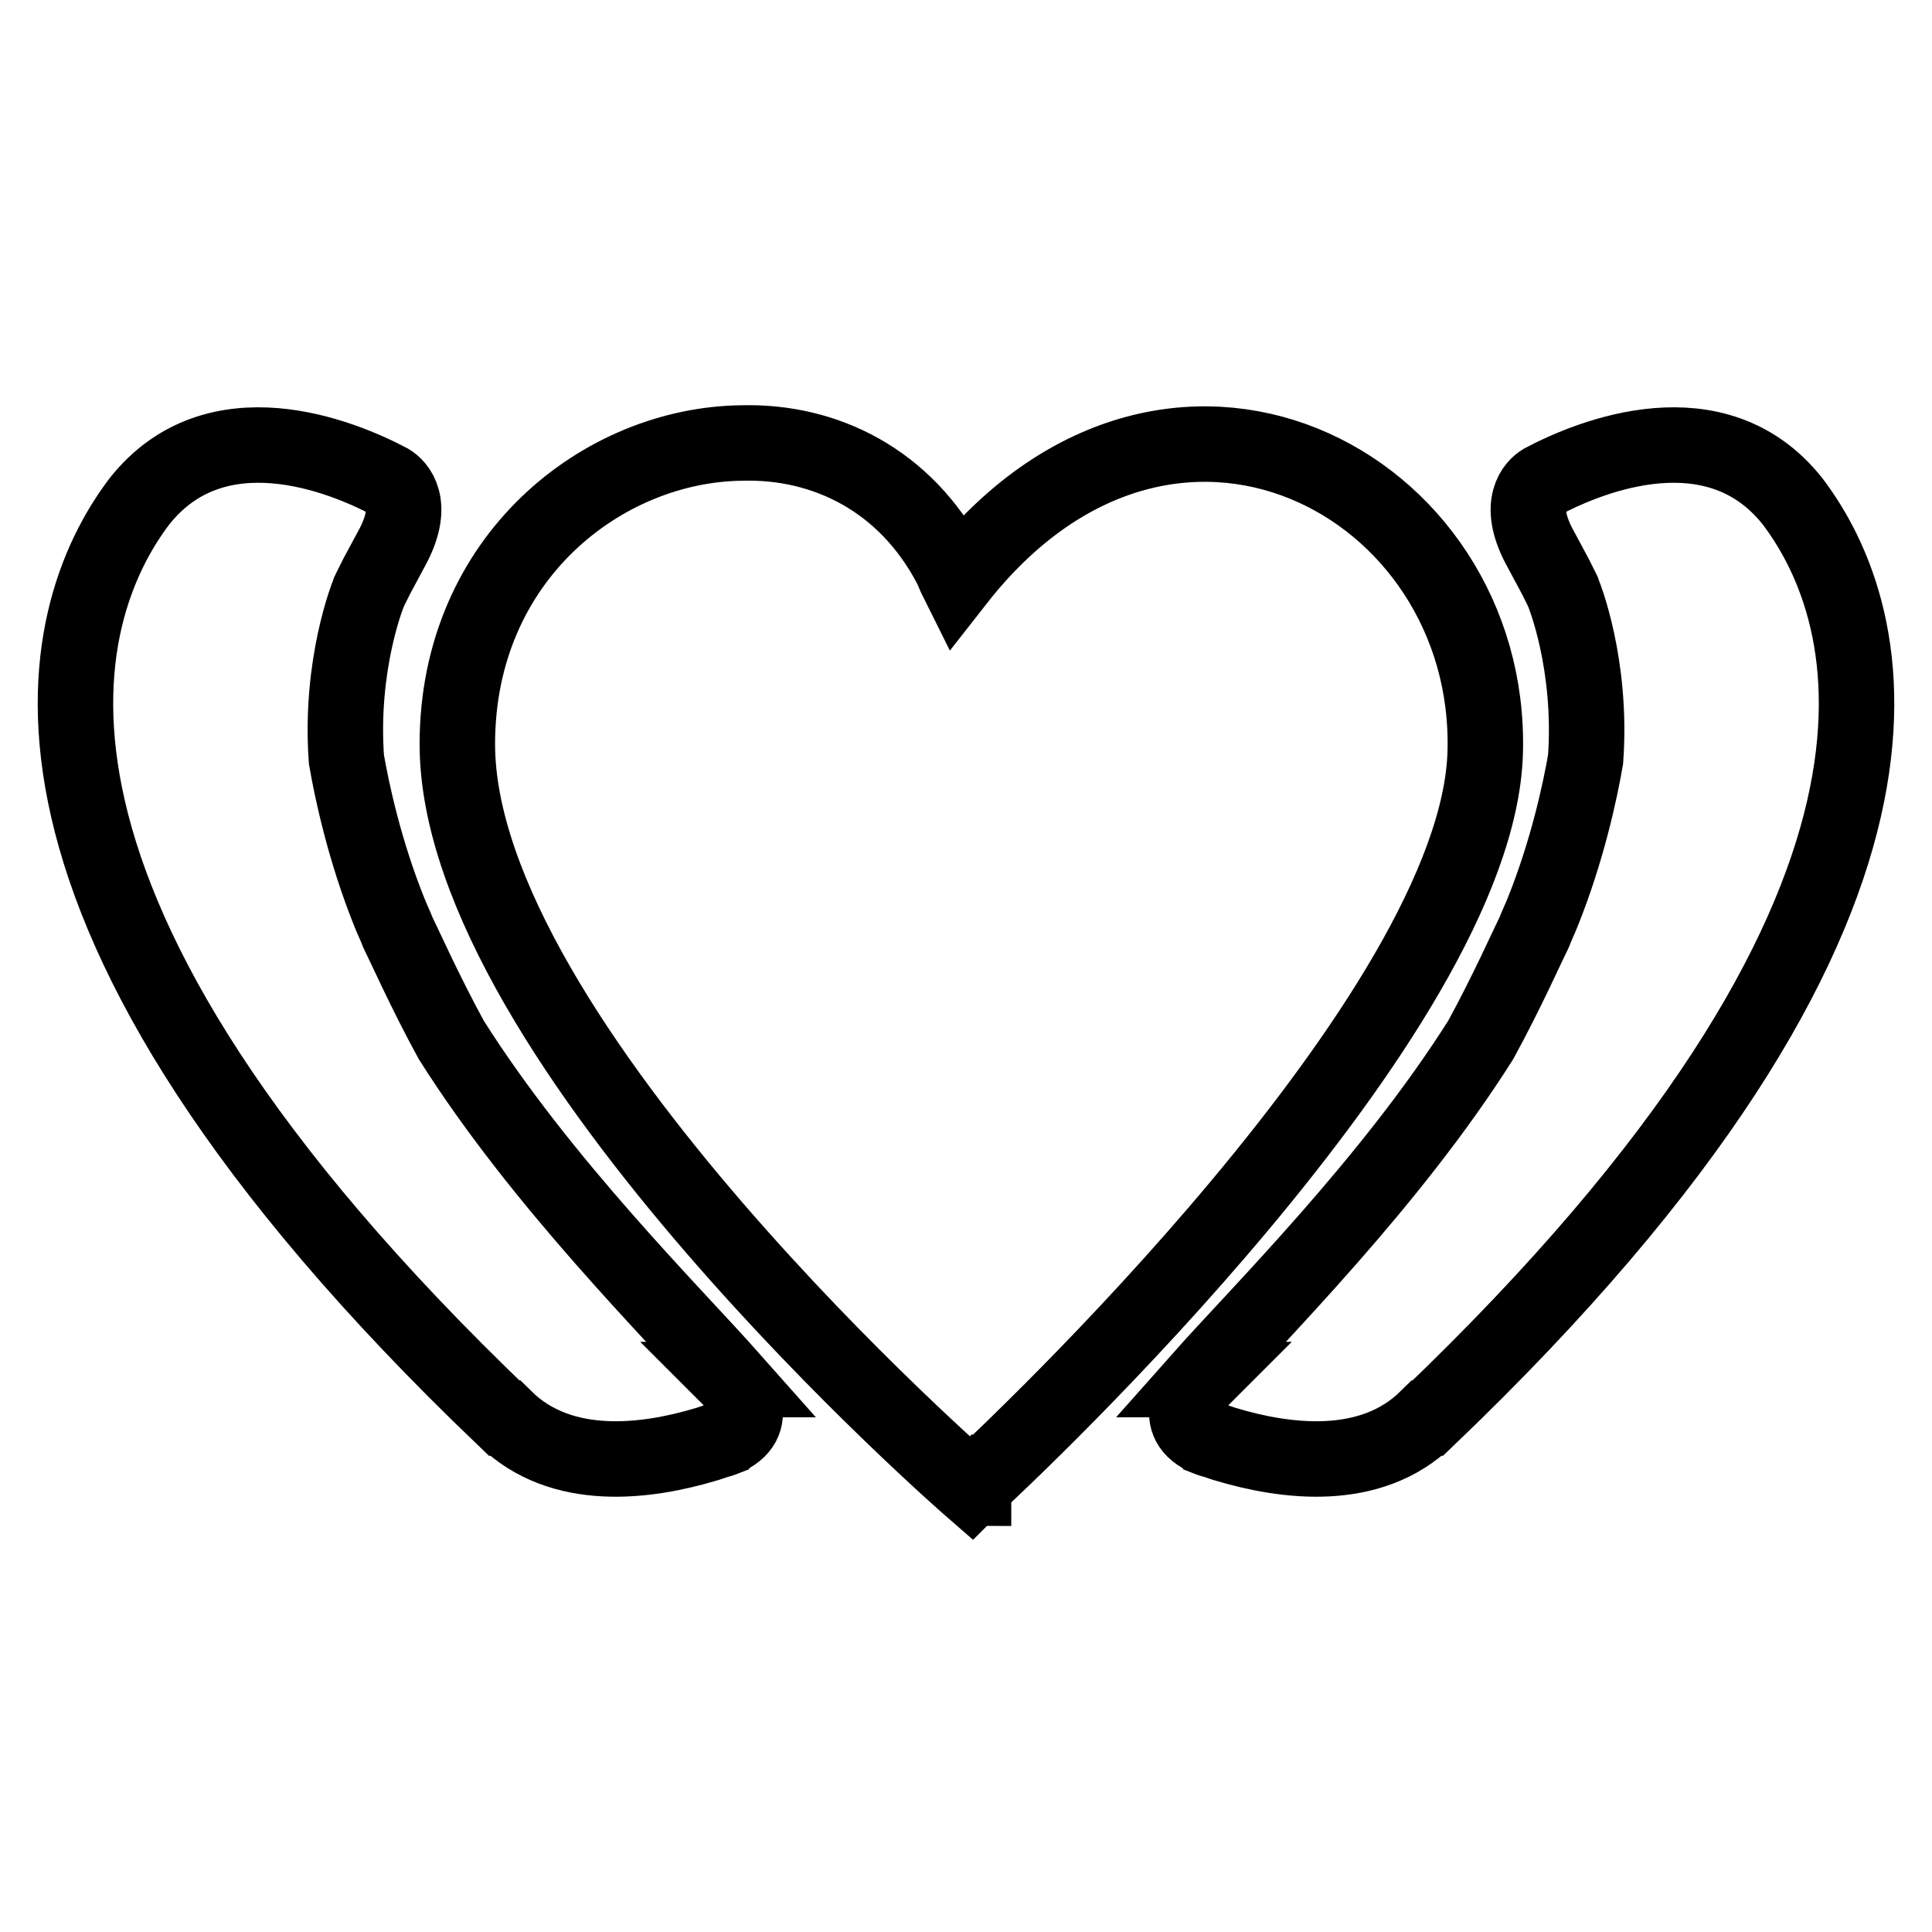 <?xml version="1.0" encoding="utf-8"?>
<!-- Svg Vector Icons : http://www.onlinewebfonts.com/icon -->
<!DOCTYPE svg PUBLIC "-//W3C//DTD SVG 1.1//EN" "http://www.w3.org/Graphics/SVG/1.1/DTD/svg11.dtd">
<svg version="1.1" xmlns="http://www.w3.org/2000/svg" xmlns:xlink="http://www.w3.org/1999/xlink" x="0px" y="0px" viewBox="0 0 256 256" enable-background="new 0 0 256 256" xml:space="preserve">
<g> <path stroke-width="10" fill-opacity="0" stroke="#000000"  d="M196.8,99.7c1-35.8-41.9-58.7-70-22.8c-0.3-0.6-0.5-1.2-0.8-1.8c-6-11.5-16.7-16.7-27.7-16.4 c-18.4,0.2-37.7,15.2-37.7,39.9c0,39.4,68.1,98.6,68.1,98.6s0.1-0.1,0.1-0.1c0.1,0.1,0.2,0.1,0.2,0.1l0-0.3 C133.9,192.4,195.8,134.4,196.8,99.7z M237.5,66.4c-10.1-12.7-26.7-6-33.1-2.6v0c-1,0.6-3.4,2.9-0.5,8.5c0.2,0.4,0.5,0.9,0.7,1.3 c0.5,0.9,1,1.9,1.5,2.8c0.3,0.6,0.6,1.2,0.9,1.8c0.1,0.1,0.1,0.3,0.2,0.5l0,0c0,0,3.8,9.3,2.9,21.9c-0.7,4.1-2.4,12.1-5.7,20.3 c-0.4,1-0.8,1.8-1.1,2.6c-0.8,1.6-3.7,8.1-7.1,14.3c-12,19-29.4,36.2-37.2,45h0.1c-0.5,0.5-1.2,1.5-1.5,2.5 c-0.1,0.2-0.1,0.3-0.1,0.4c-0.5,1.6-0.4,3.3,1.7,4.5c0.1,0.1,0.2,0.1,0.3,0.2v0c0.5,0.2,1,0.4,1.5,0.5c0.6,0.2,1.1,0.4,1.5,0.5 c7.7,2.3,19.1,3.9,26.6-3.5h0.1C260.4,119.8,248.9,81.4,237.5,66.4L237.5,66.4z M18.5,66.4c10.1-12.7,26.7-6,33.1-2.6v0 c1,0.6,3.4,2.9,0.5,8.5c-0.2,0.4-0.5,0.9-0.7,1.3c-0.5,0.9-1,1.9-1.5,2.8c-0.3,0.6-0.6,1.2-0.9,1.8c-0.1,0.1-0.1,0.3-0.2,0.5l0,0 c0,0-3.8,9.3-2.9,21.9c0.7,4.1,2.4,12.1,5.7,20.3c0.4,1,0.8,1.8,1.1,2.6c0.8,1.6,3.7,8.1,7.1,14.3c12,19,29.4,36.2,37.2,45h-0.1 c0.5,0.5,1.2,1.5,1.5,2.5c0.1,0.2,0.1,0.3,0.1,0.4c0.5,1.6,0.4,3.3-1.7,4.5c-0.1,0.1-0.2,0.1-0.3,0.2v0c-0.5,0.2-1,0.4-1.5,0.5 c-0.6,0.2-1.1,0.4-1.5,0.5c-7.7,2.3-19.1,3.9-26.6-3.5h-0.1C-4.4,119.8,7.1,81.4,18.5,66.4L18.5,66.4z"/></g>
</svg>